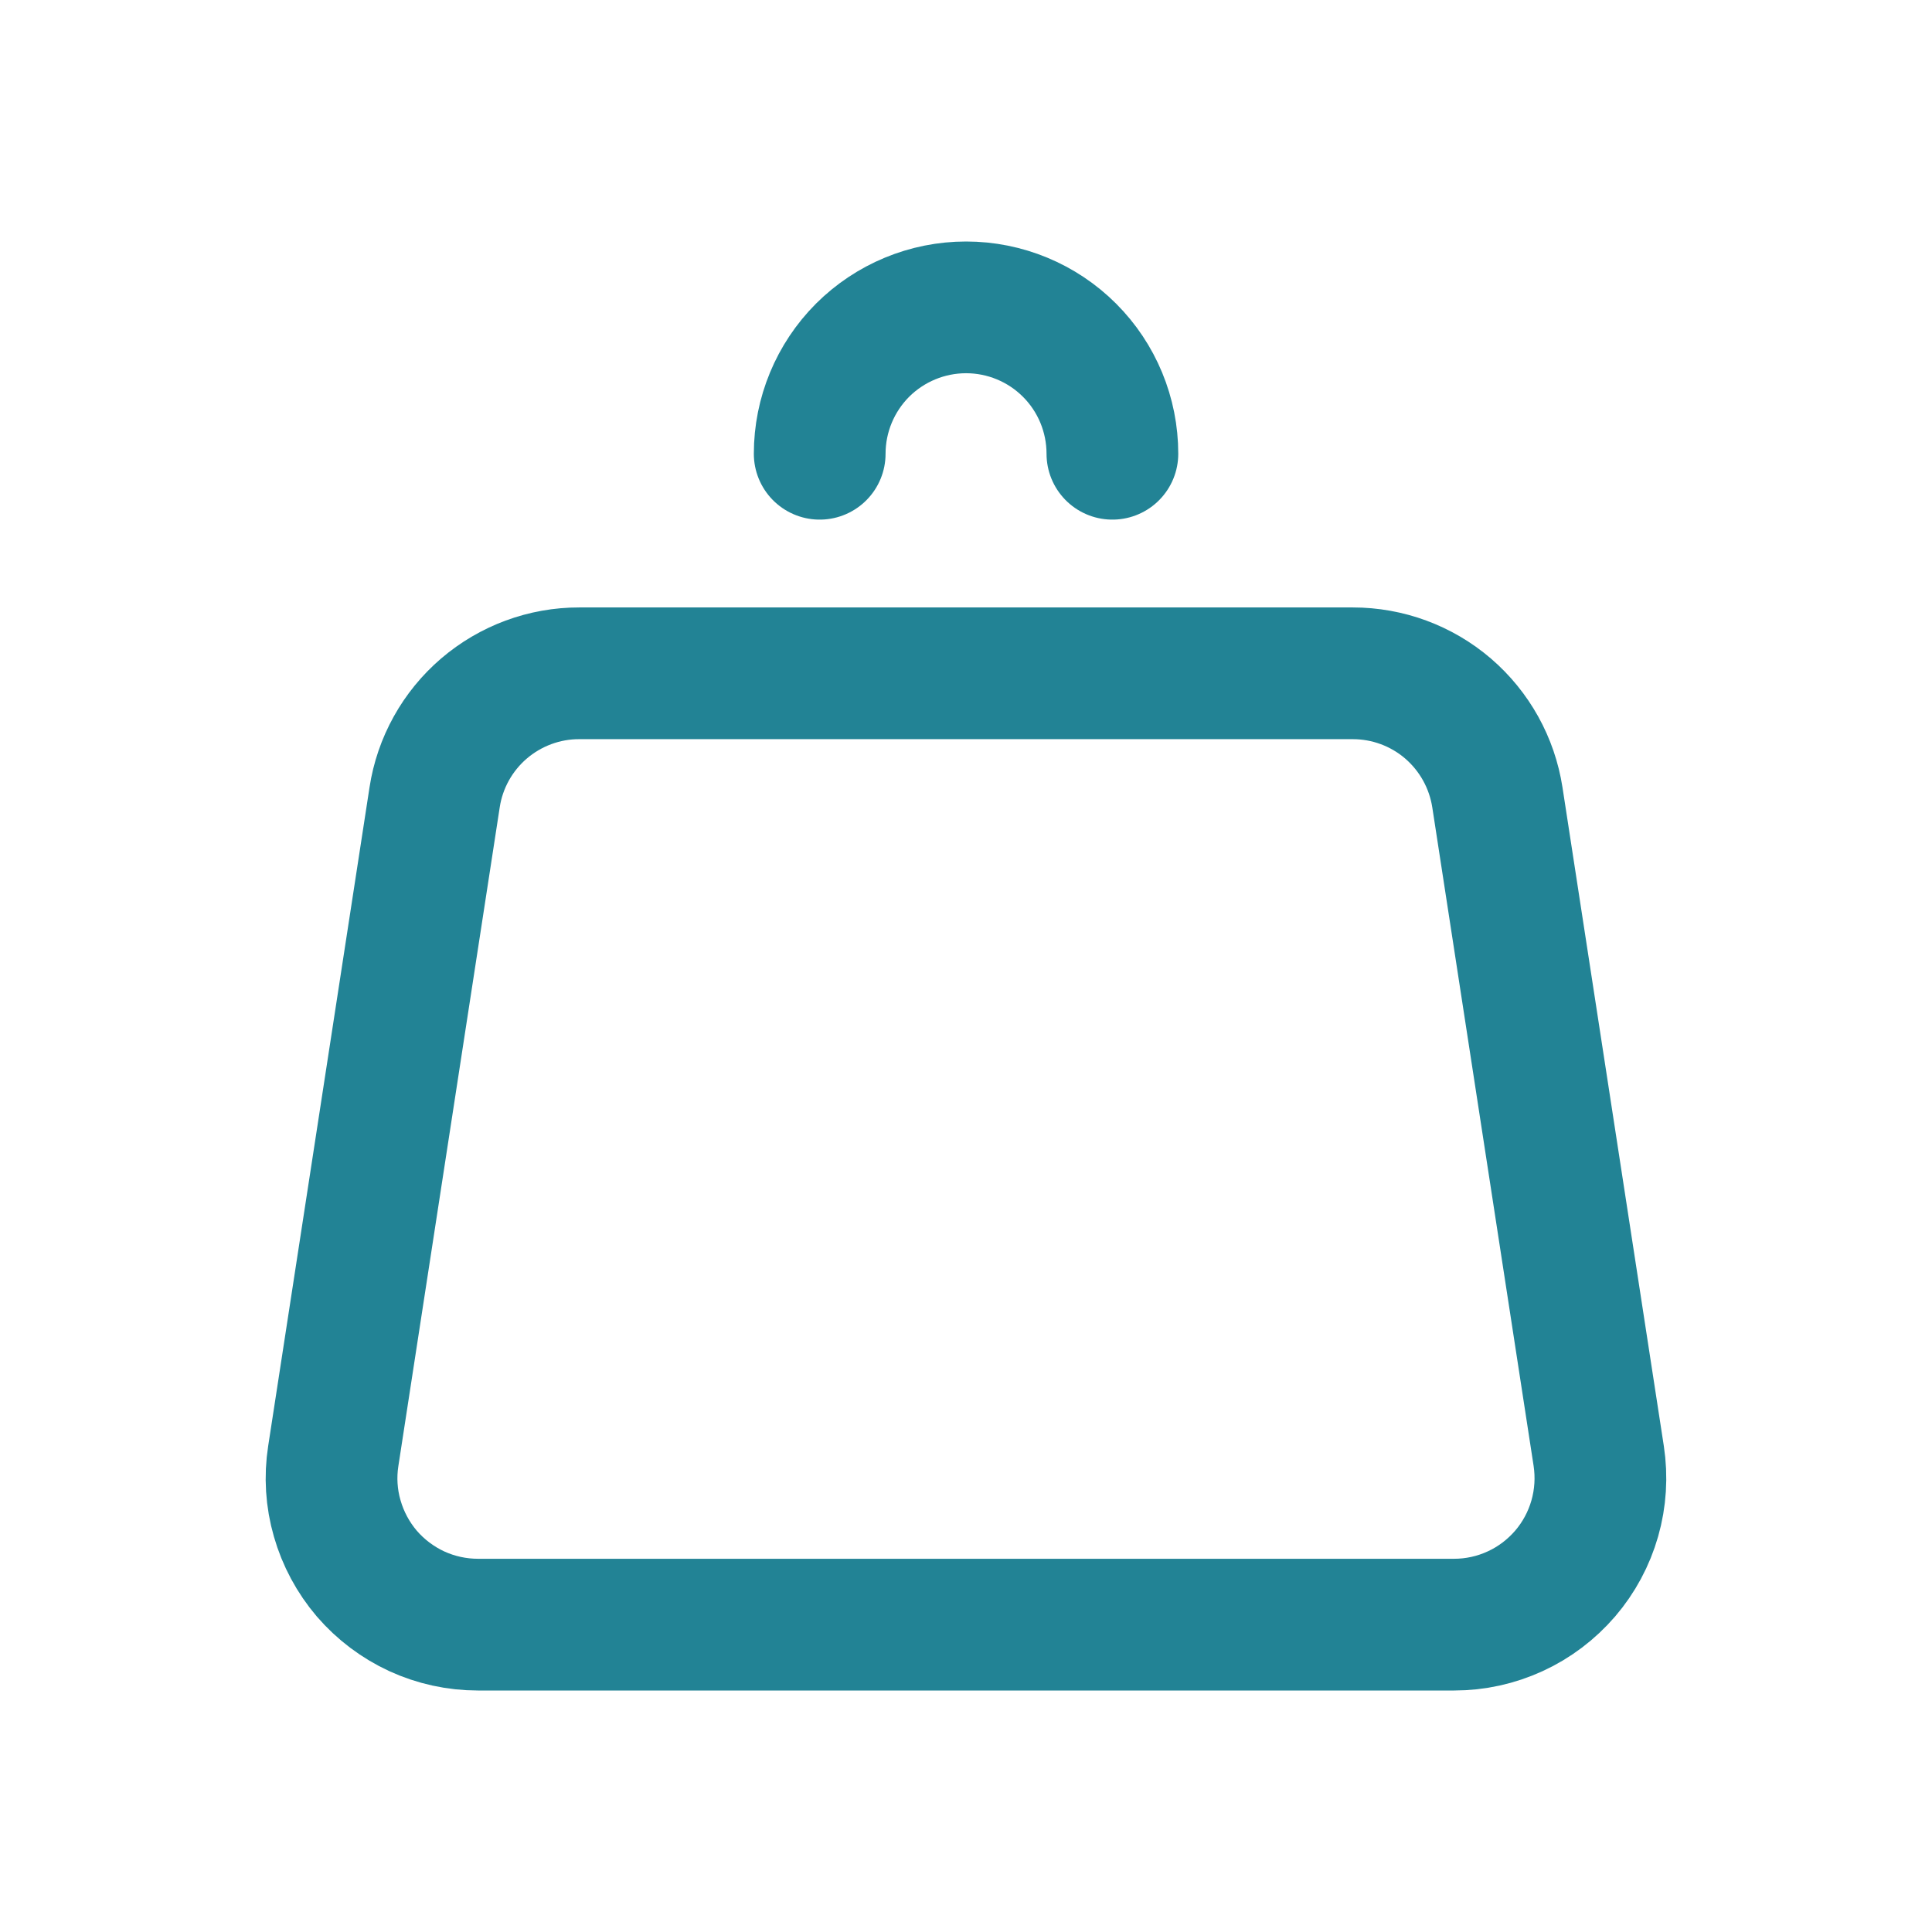 <svg width="22" height="22" viewBox="0 0 22 22" fill="none" xmlns="http://www.w3.org/2000/svg">
<path d="M12.667 5.167C12.667 4.725 12.492 4.301 12.179 3.988C11.867 3.676 11.443 3.5 11.001 3.5C10.559 3.5 10.135 3.676 9.822 3.988C9.51 4.301 9.334 4.725 9.334 5.167M17.051 9.08L18.205 16.58C18.241 16.817 18.226 17.06 18.16 17.291C18.094 17.522 17.979 17.736 17.823 17.918C17.666 18.1 17.473 18.247 17.255 18.347C17.036 18.448 16.799 18.5 16.559 18.5H5.442C5.202 18.5 4.964 18.448 4.746 18.348C4.528 18.247 4.334 18.101 4.177 17.919C4.021 17.736 3.906 17.522 3.84 17.291C3.773 17.06 3.758 16.817 3.795 16.58L4.949 9.08C5.009 8.686 5.209 8.327 5.511 8.068C5.814 7.809 6.199 7.666 6.597 7.667H15.404C15.802 7.667 16.187 7.809 16.489 8.068C16.791 8.328 16.99 8.686 17.051 9.08Z" stroke="#228395" stroke-width="1.5" stroke-linecap="round" stroke-linejoin="round"/>
</svg>
